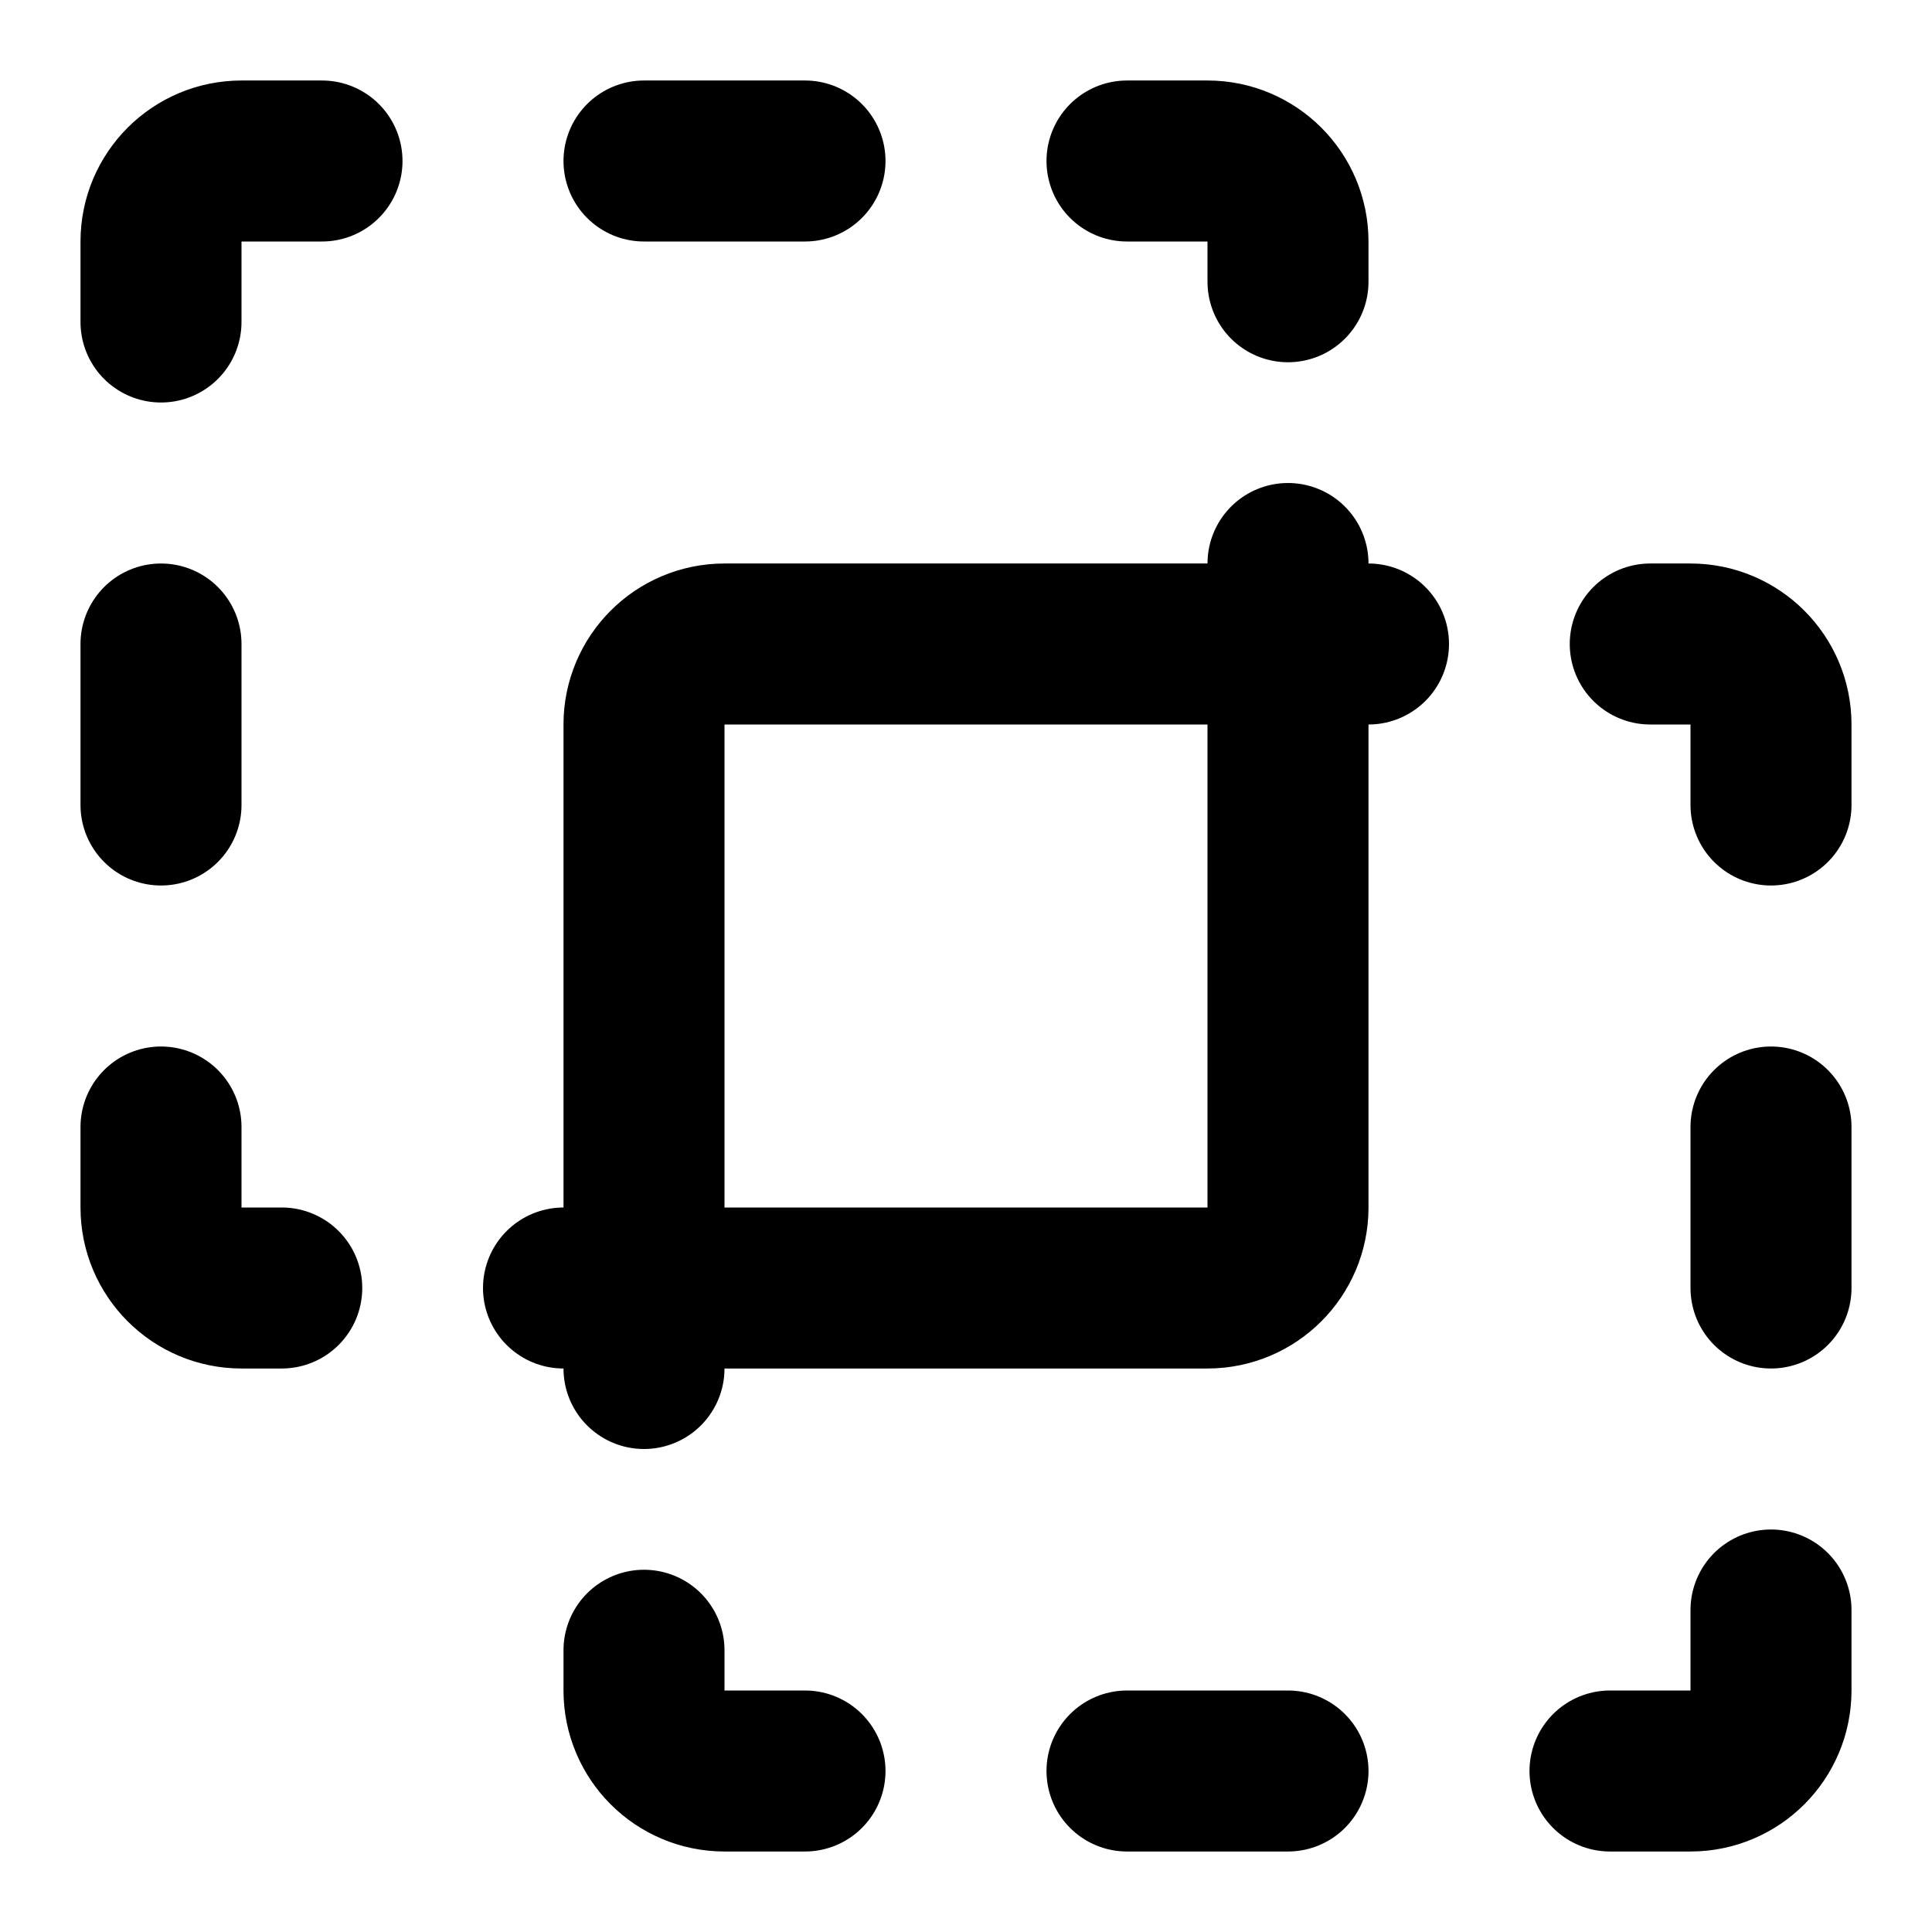 <?xml version="1.0" encoding="utf-8"?><!-- Скачано с сайта svg4.ru / Downloaded from svg4.ru -->
<svg width="800px" height="800px" viewBox="0 0 24 24" fill="none" xmlns="http://www.w3.org/2000/svg">
<path d="M8 16H15C15.552 16 16 15.552 16 15V8M8 16V17M8 16V9C8 8.448 8.448 8 9 8H16M8 16H7M16 8H17M16 8V7M8 20.5V21C8 21.552 8.448 22 9 22H10M14 22H16M20 22H21C21.552 22 22 21.552 22 21V20M22 16V14M22 10V9C22 8.448 21.552 8 21 8H20.5M16 3.5V3C16 2.448 15.552 2 15 2H14M10 2H8M4 2H3C2.448 2 2 2.448 2 3V4M2 8V10M2 14V15C2 15.552 2.448 16 3 16H3.5" stroke="#000000" stroke-width="2" stroke-linecap="round" stroke-linejoin="round"/>
</svg>